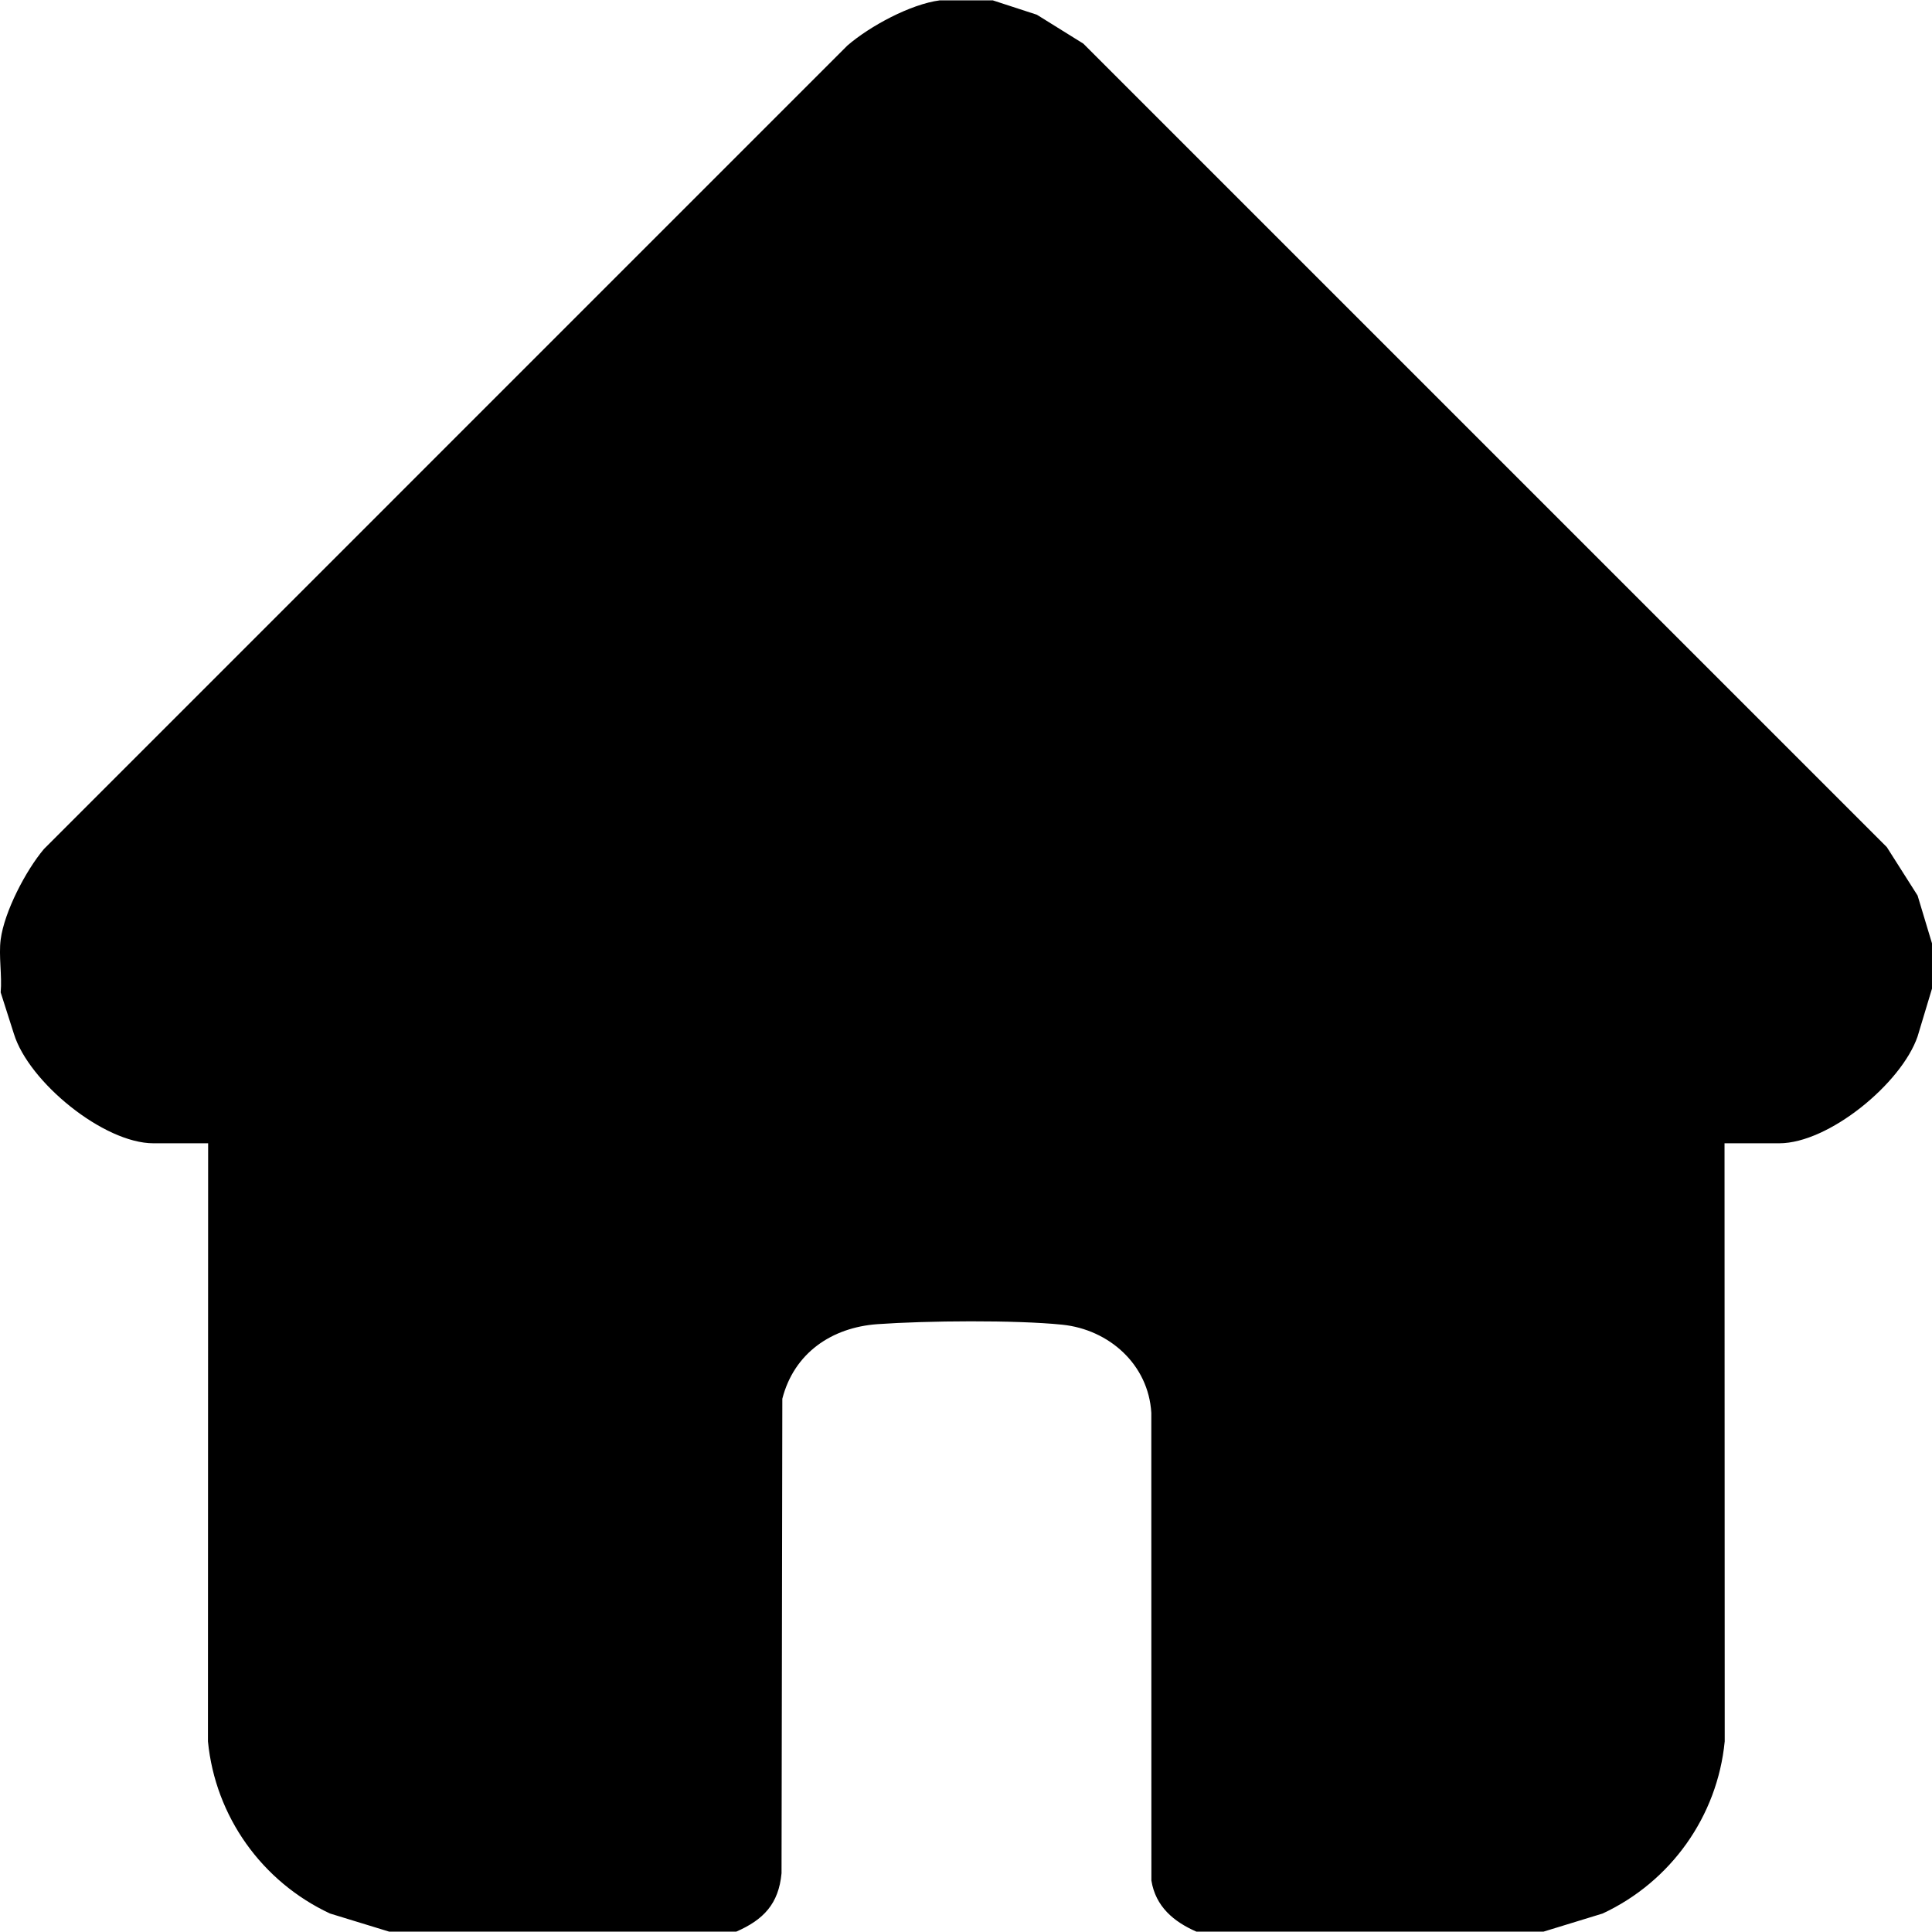 <?xml version="1.0" encoding="UTF-8"?><svg xmlns="http://www.w3.org/2000/svg" id="Layer_16842fdec1a86d" data-name="Layer 1" viewBox="0 0 512.18 512" aria-hidden="true" style="fill:url(#CerosGradient_id2a5d5bfeb);" width="512px" height="512px"><defs><linearGradient class="cerosgradient" data-cerosgradient="true" id="CerosGradient_id2a5d5bfeb" gradientUnits="userSpaceOnUse" x1="50%" y1="100%" x2="50%" y2="0%"><stop offset="0%" stop-color="#000000"/><stop offset="100%" stop-color="#000000"/></linearGradient><linearGradient/></defs>
  <path d="M263.18,0l11.69,3.81,12.33,7.67,213,213,8.16,12.84,3.82,12.68v12l-3.82,12.68c-4.29,12.48-23.58,28.32-36.68,28.32h-14.5l.05,158.55c-1.94,19.91-14.31,37.21-32.36,45.64l-15.69,4.81h-92c-6.03-2.64-10.83-6.65-11.94-13.56l-.02-123.98c-.75-12.81-11.2-22.1-23.63-23.37s-36.03-1.06-48.96-.14c-12.16.87-22.12,7.67-25.23,19.77l-.21,125.79c-.75,8.15-4.82,12.35-12.01,15.49h-92l-15.69-4.81c-18.05-8.43-30.41-25.73-32.36-45.64l.05-158.55h-14.5c-13.2,0-33.07-16.25-36.99-29.01l-3.51-10.99c.4-4.45-.56-9.69,0-14,.96-7.38,6.66-18.32,11.48-24.02L224.65,11.98c5.93-5.13,16.73-10.97,24.52-11.98h14Z" style="fill:url(#CerosGradient_id2a5d5bfeb);"/>
</svg>